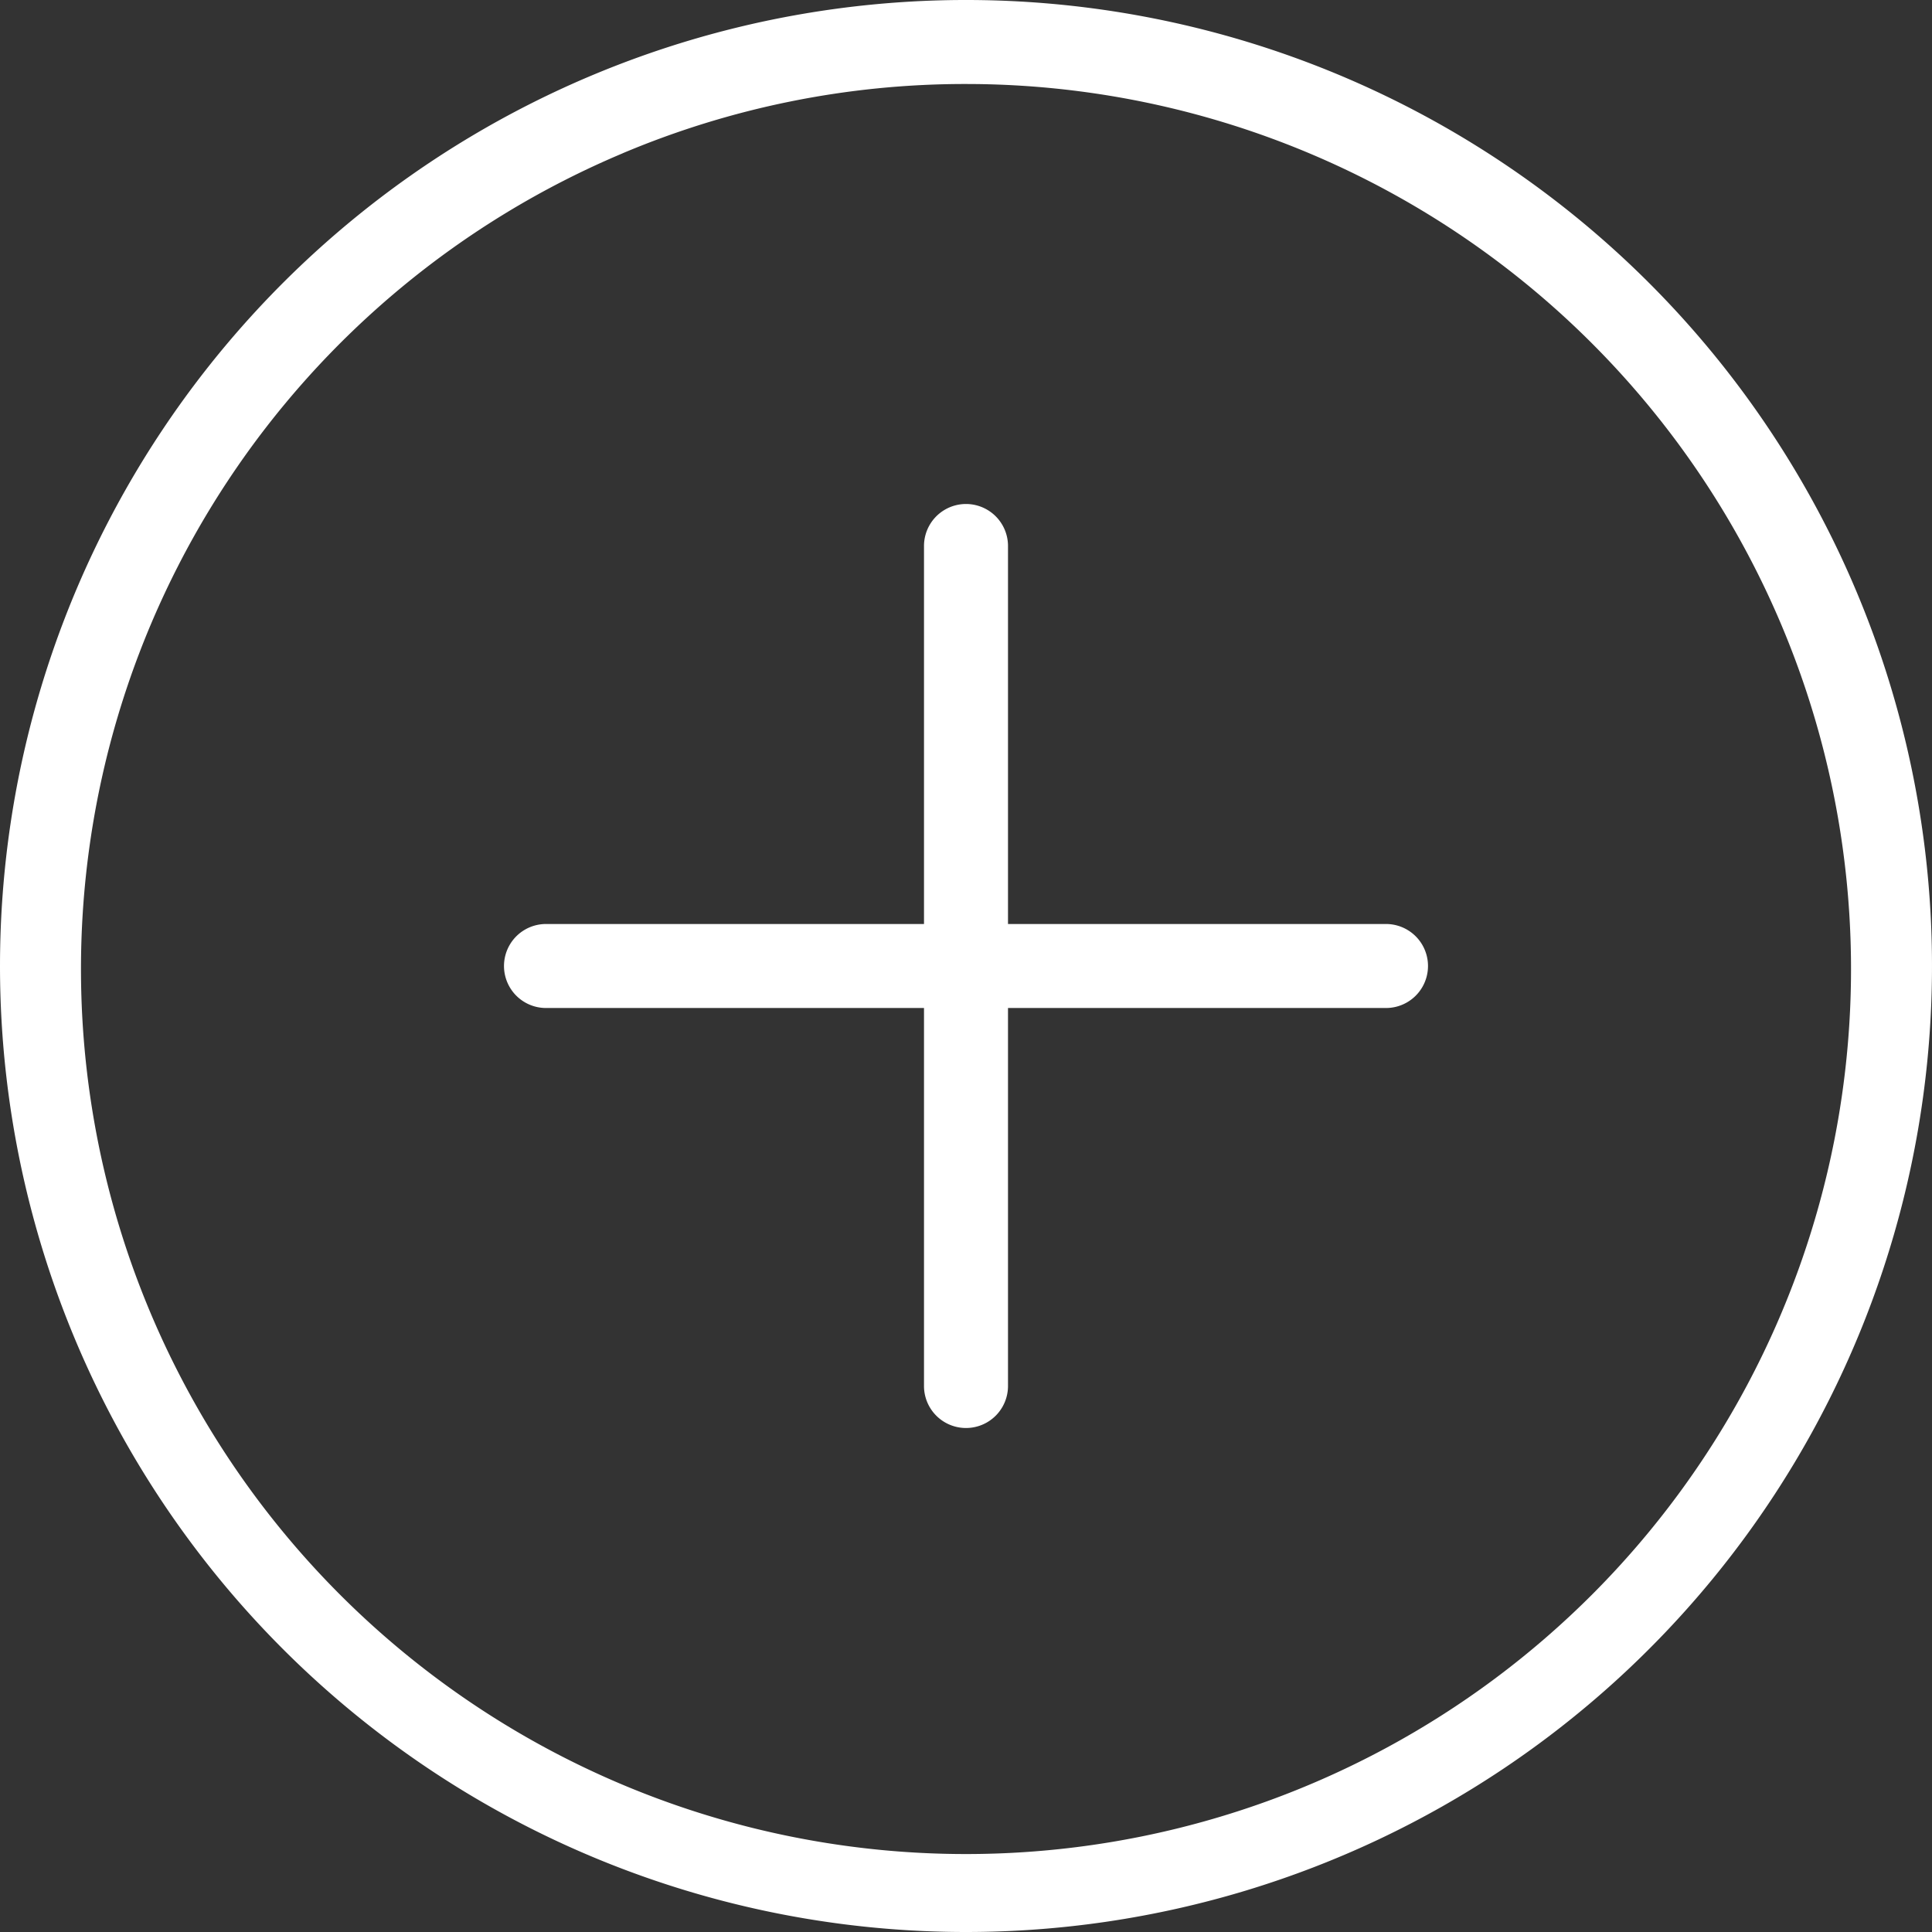 <svg xmlns="http://www.w3.org/2000/svg" width="46" height="46" viewBox="0 0 46 46">
  <rect x="0" y="0" width="46" height="46" fill="#333333" stroke="none"/>
  <defs>
    <style>
      .cls-1 {
        fill: #fff;
      }
    </style>
  </defs>
  <path id="联合_70" data-name="联合 70" class="cls-1" d="M8330,3471a23,23,0,1,1,23,23A23,23,0,0,1,8330,3471Zm14.826-19.35A21.072,21.072,0,1,0,8353,3450,20.973,20.973,0,0,0,8344.826,3451.649ZM8352,3481v-9h-9a1,1,0,1,1,0-2h9v-9a1,1,0,1,1,2,0v9h9a1,1,0,1,1,0,2h-9v9a1,1,0,1,1-2,0Z" transform="translate(-8330 -3448)"/>
</svg>
